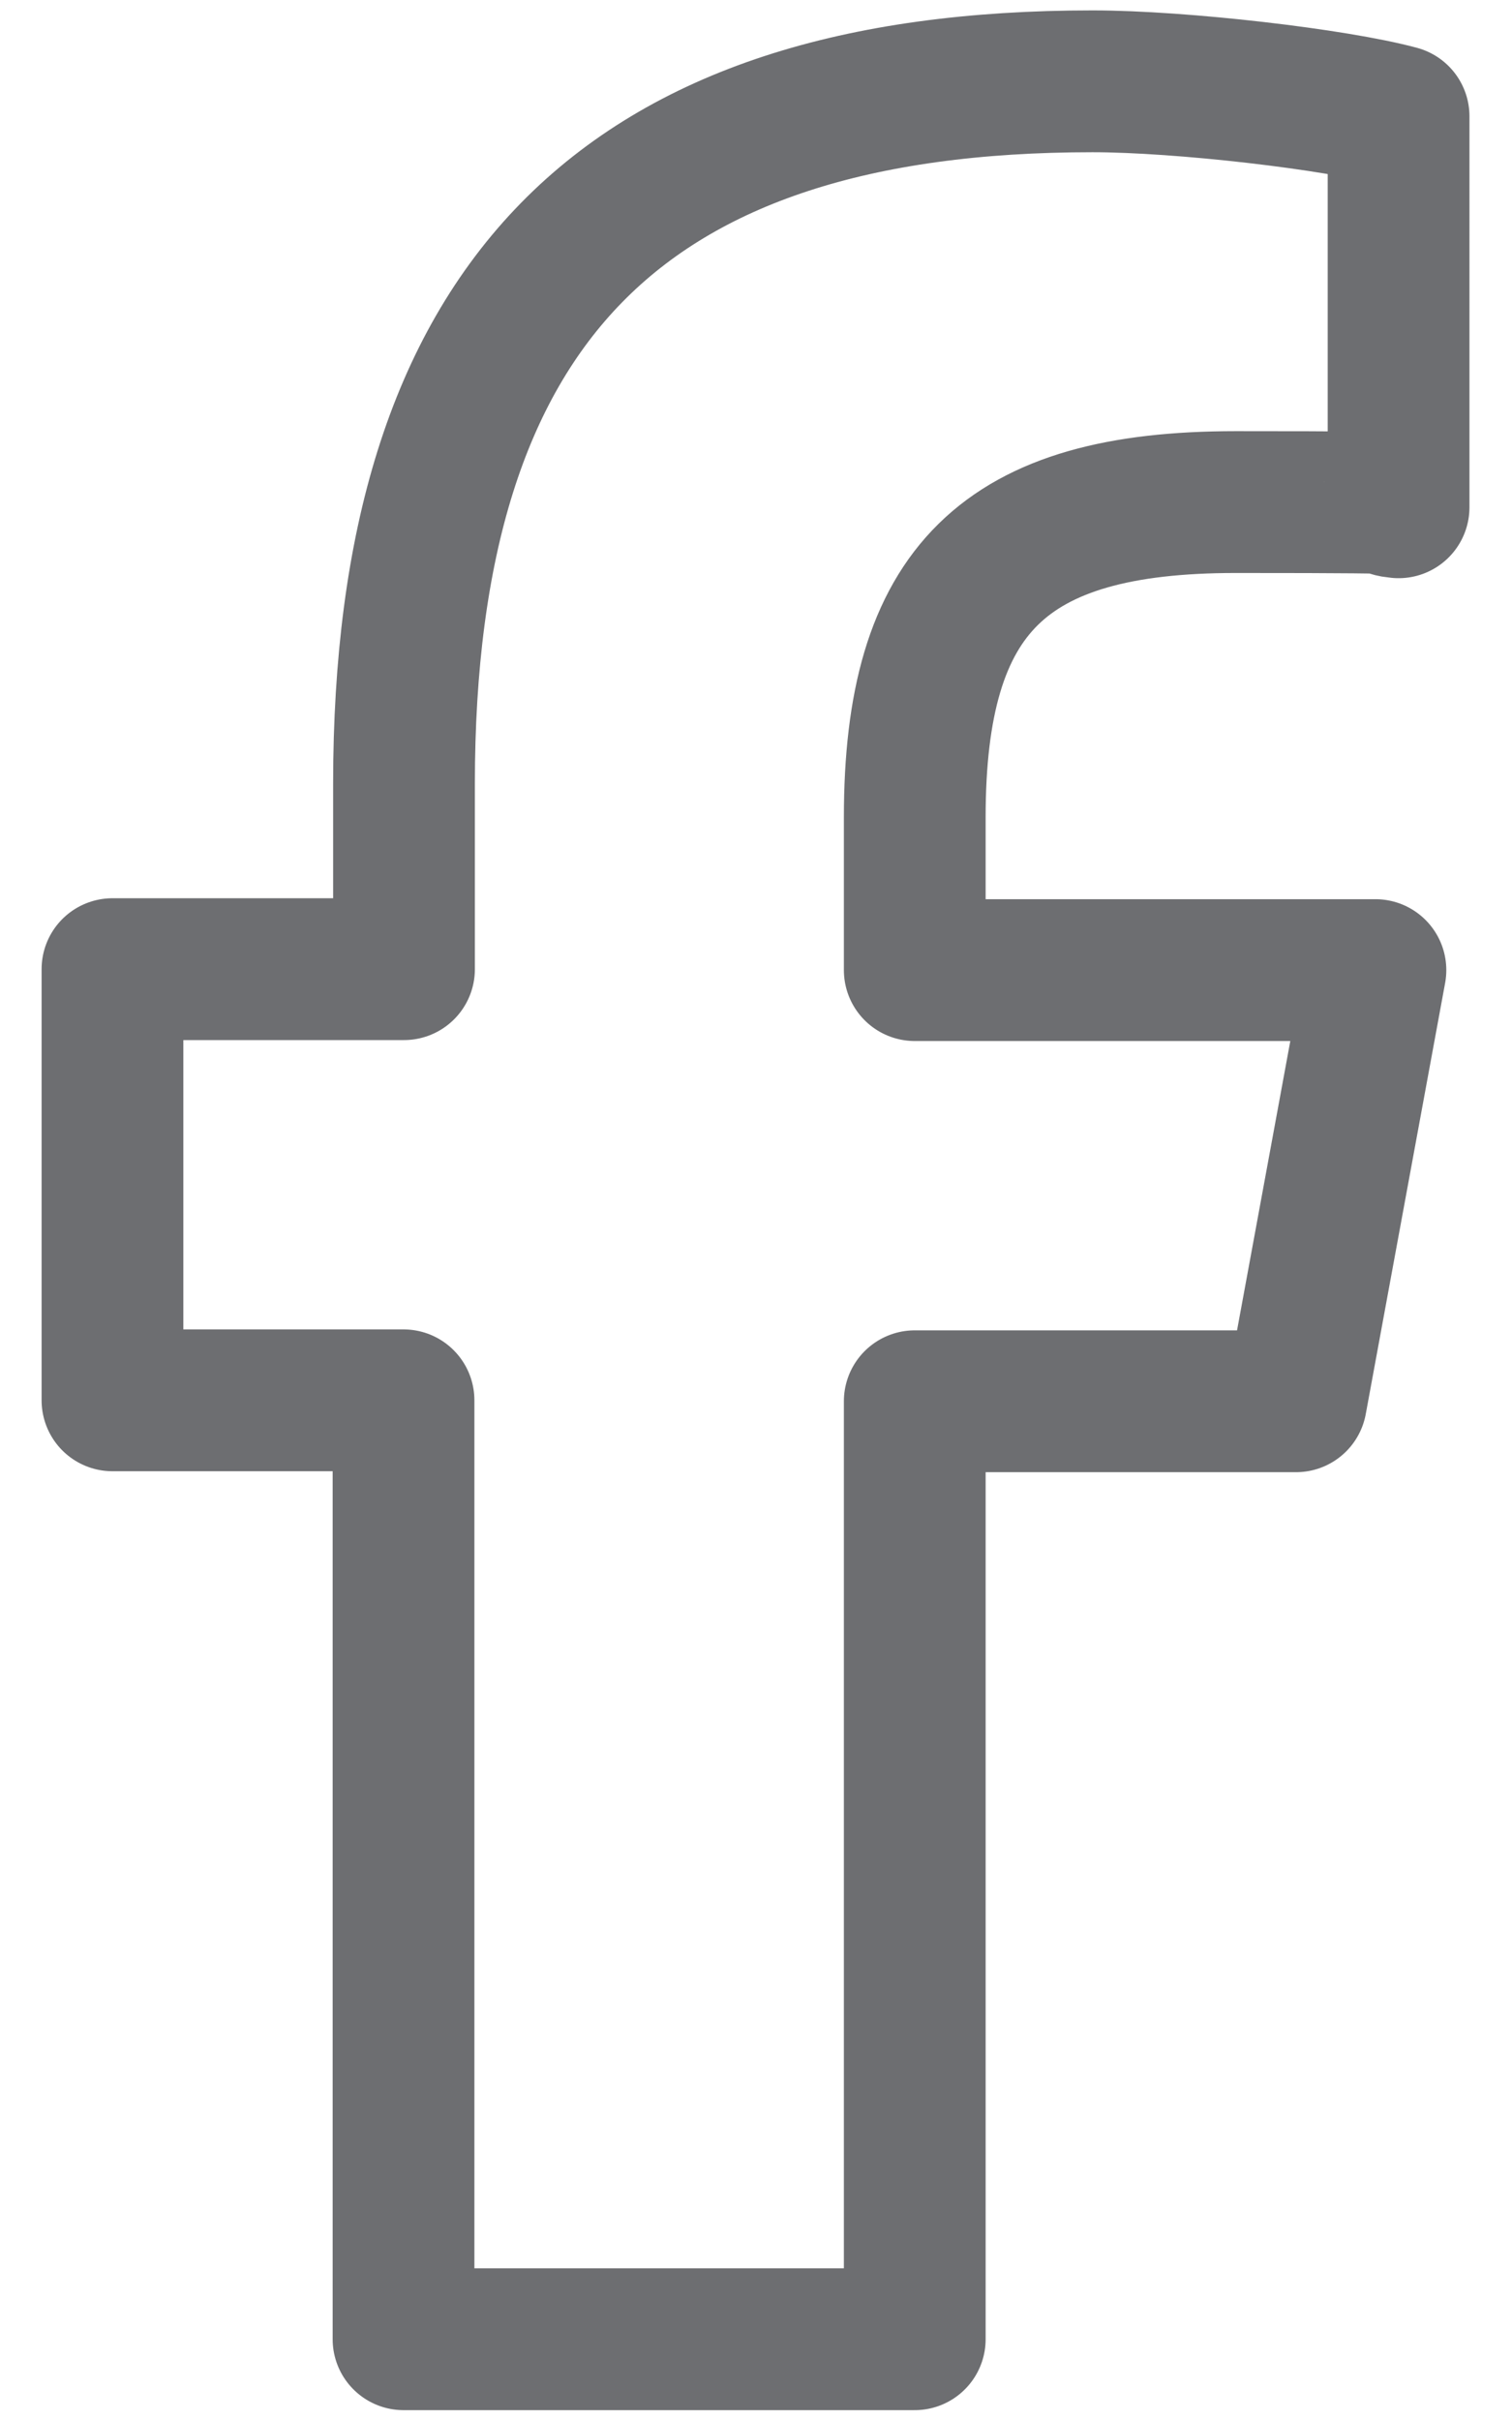 <?xml version="1.0" encoding="UTF-8"?>
<svg id="Layer_1" xmlns="http://www.w3.org/2000/svg" width="112.9mm" height="180.6mm" version="1.1" viewBox="0 0 320 511.9">
  <!-- Generator: Adobe Illustrator 29.4.0, SVG Export Plug-In . SVG Version: 2.1.0 Build 152)  -->
  <defs>
    <style>
      .st0 {
        fill: none;
        stroke: #6d6e71;
        stroke-linecap: round;
        stroke-linejoin: round;
        stroke-width: 30px;
      }
    </style>
  </defs>
  <path class="st0" d="M85.4,296.4v198.4h108.2v-198.4h80.7l16.8-91.2h-97.5v-32.3c0-48.2,18.9-66.7,67.9-66.7s27.5.4,34.5,1.1V24.6c-13.3-3.6-46-7.4-64.8-7.4-99.7,0-145.7,47.1-145.7,148.6v39.2H23.8v91.2h61.6Z"/>
</svg>